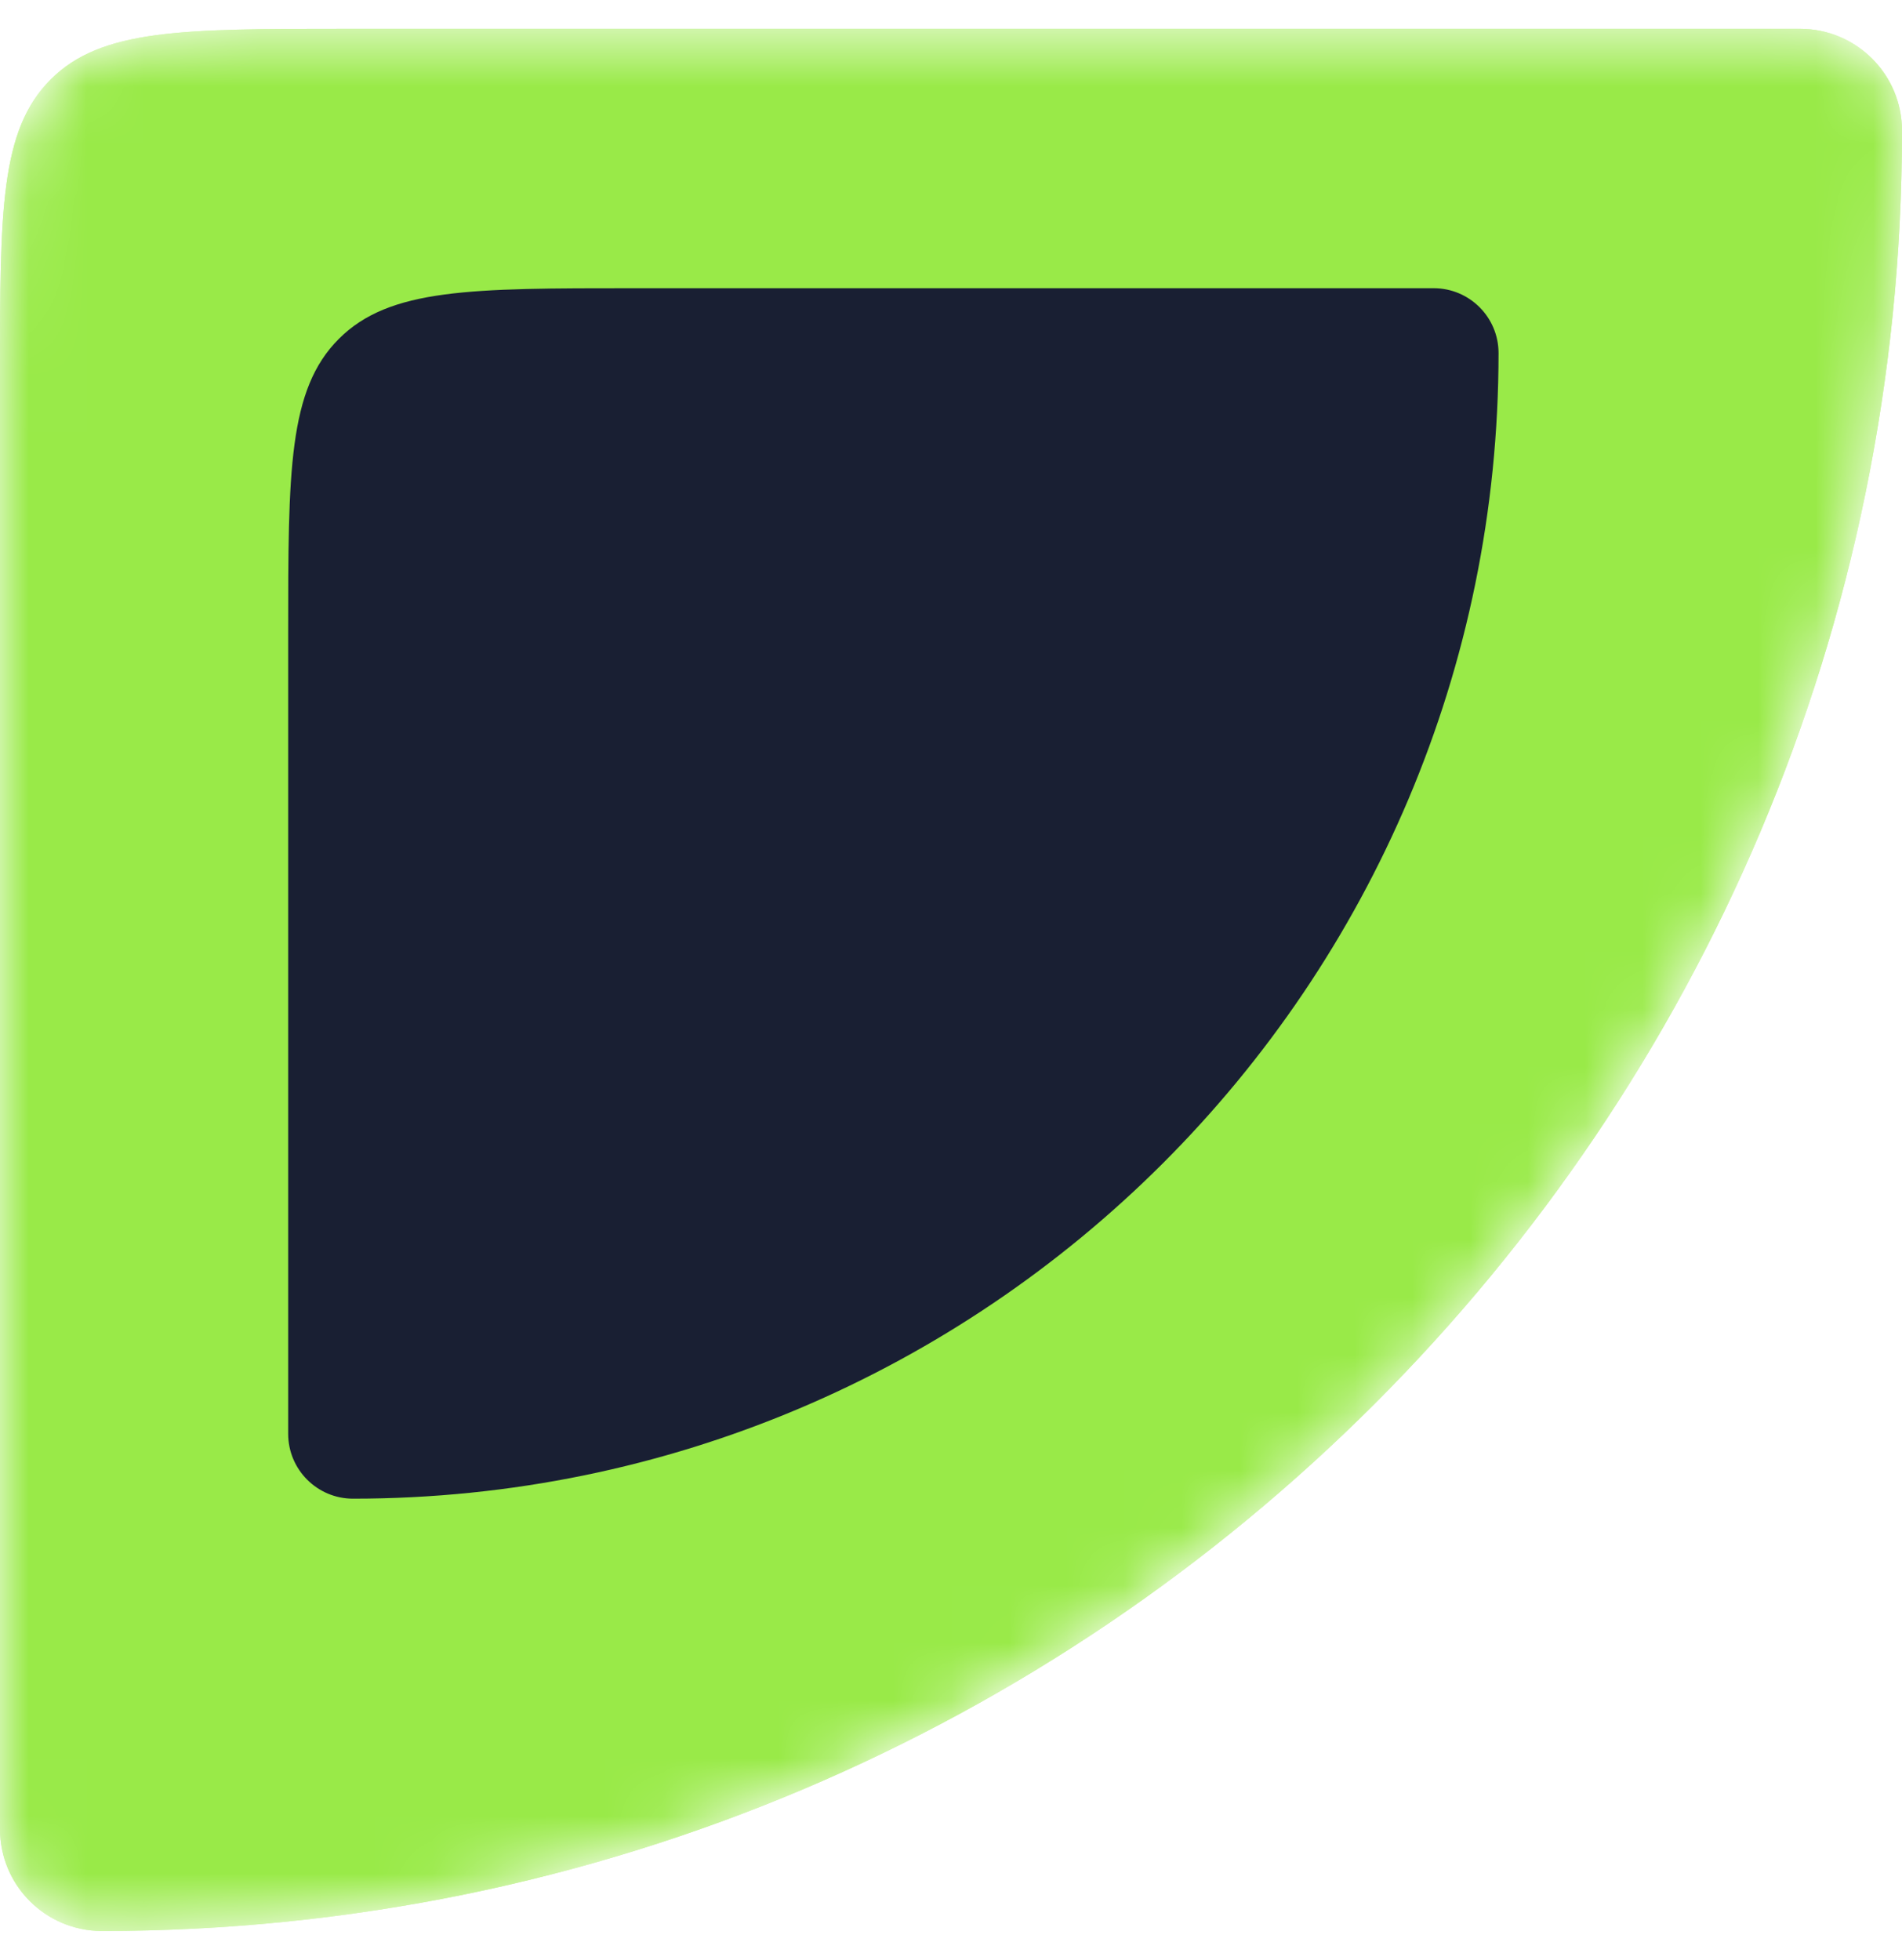 <?xml version="1.0" encoding="UTF-8"?>
<svg xmlns="http://www.w3.org/2000/svg" width="33" height="34" viewBox="0 0 33 34" fill="none">
  <mask id="mask0_1_48" style="mask-type:alpha" maskUnits="userSpaceOnUse" x="0" y="0" width="33" height="34">
    <path d="M0 6.5C0 3.672 0 2.257 0.879 1.379C1.757 0.5 3.172 0.5 6 0.5H31.232C32.209 0.5 33 1.292 33 2.268C33 19.517 19.017 33.5 1.768 33.5C0.791 33.5 0 32.709 0 31.732V6.5Z" fill="#99EA48"></path>
  </mask>
  <g mask="url(#mask0_1_48)">
    <path d="M0 6.5C0 3.672 0 2.257 0.879 1.379C1.757 0.5 3.172 0.5 6 0.5H31.232C32.209 0.5 33 1.292 33 2.268C33 19.517 19.017 33.5 1.768 33.5C0.791 33.5 0 32.709 0 31.732V6.5Z" fill="#99EA48"></path>
    <path d="M0 6.5C0 3.672 0 2.257 0.879 1.379C1.757 0.5 3.172 0.5 6 0.5H31.232C32.209 0.5 33 1.292 33 2.268C33 19.517 19.017 33.5 1.768 33.5C0.791 33.5 0 32.709 0 31.732V6.5Z" fill="#99EA48"></path>
    <path d="M5 11C5 8.172 5 6.757 5.879 5.879C6.757 5 8.172 5 11 5H24.875C25.496 5 26 5.504 26 6.125C26 17.102 17.102 26 6.125 26C5.504 26 5 25.496 5 24.875V11Z" fill="#191F33"></path>
  </g>
</svg>
